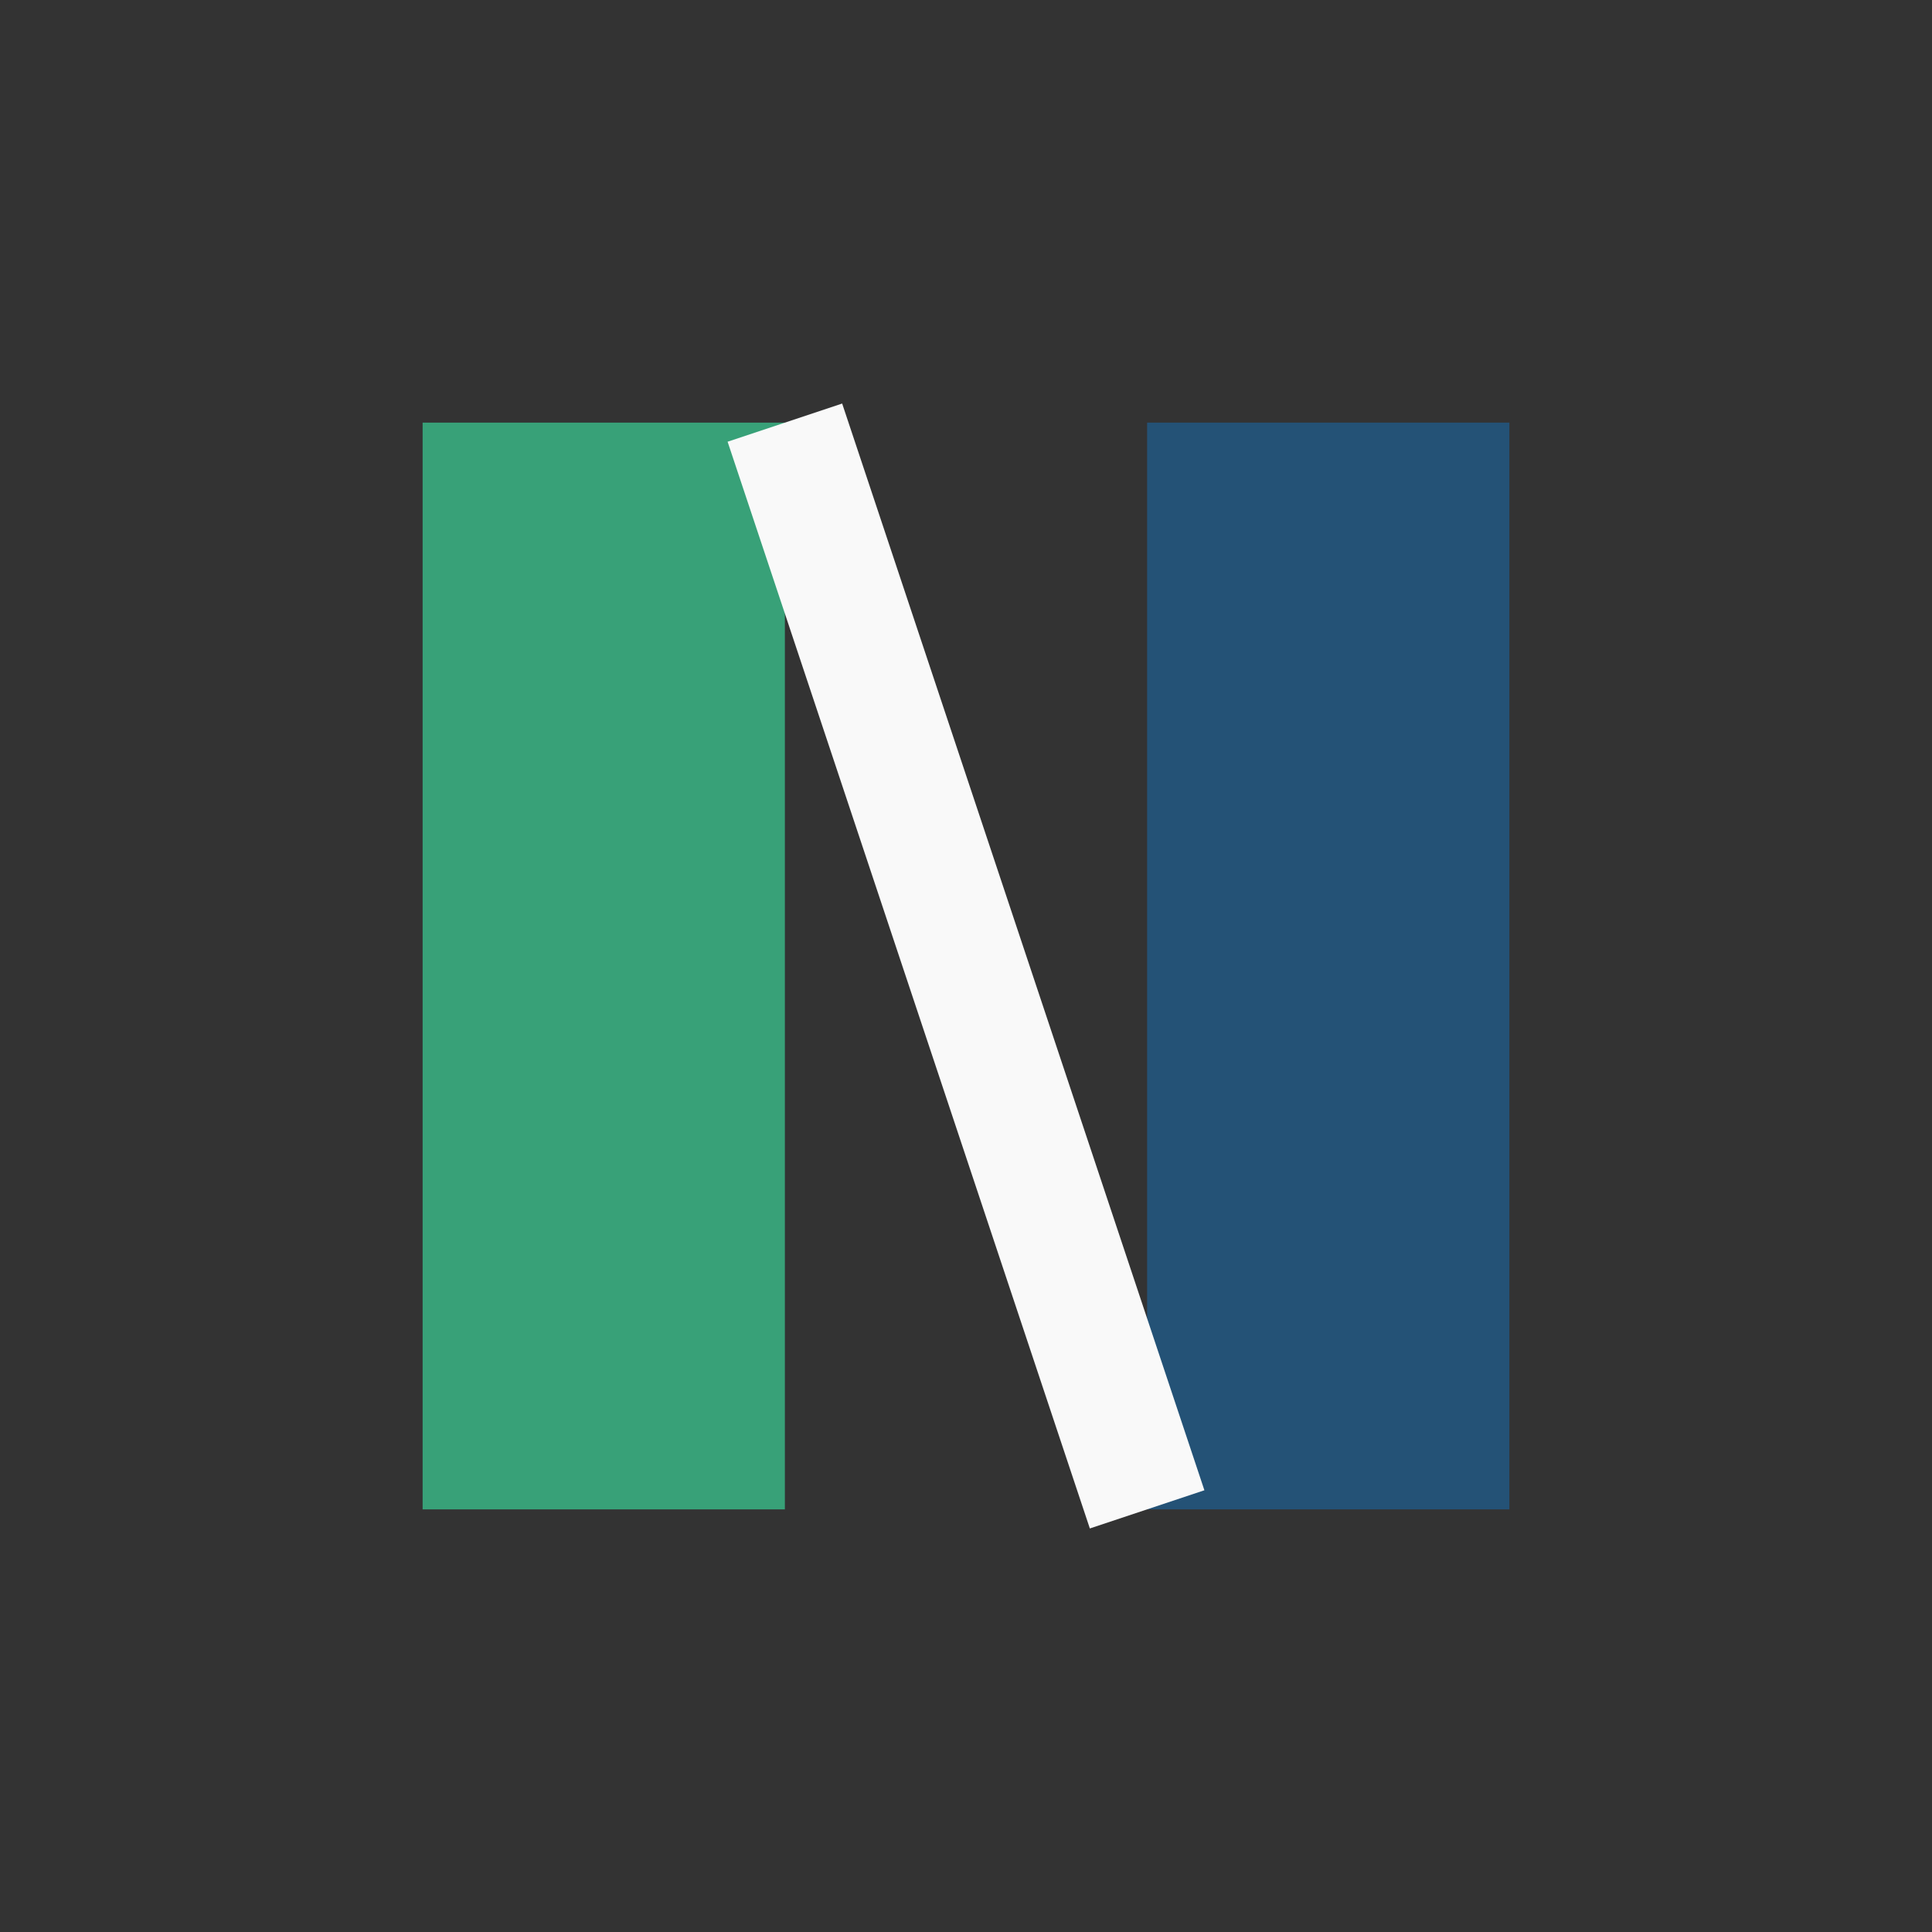 <?xml version="1.0" encoding="UTF-8"?>
<svg xmlns="http://www.w3.org/2000/svg" width="32" height="32" viewBox="0 0 32 32"><rect x="0" y="0" width="32" height="32" fill="#333333" stroke="none"/><rect x="7" y="7" width="6" height="18" fill="#38A178"/><rect x="19" y="7" width="6" height="18" fill="#245276"/><path d="M13 7l6 18" stroke="#F9F9F9" stroke-width="2"/></svg>